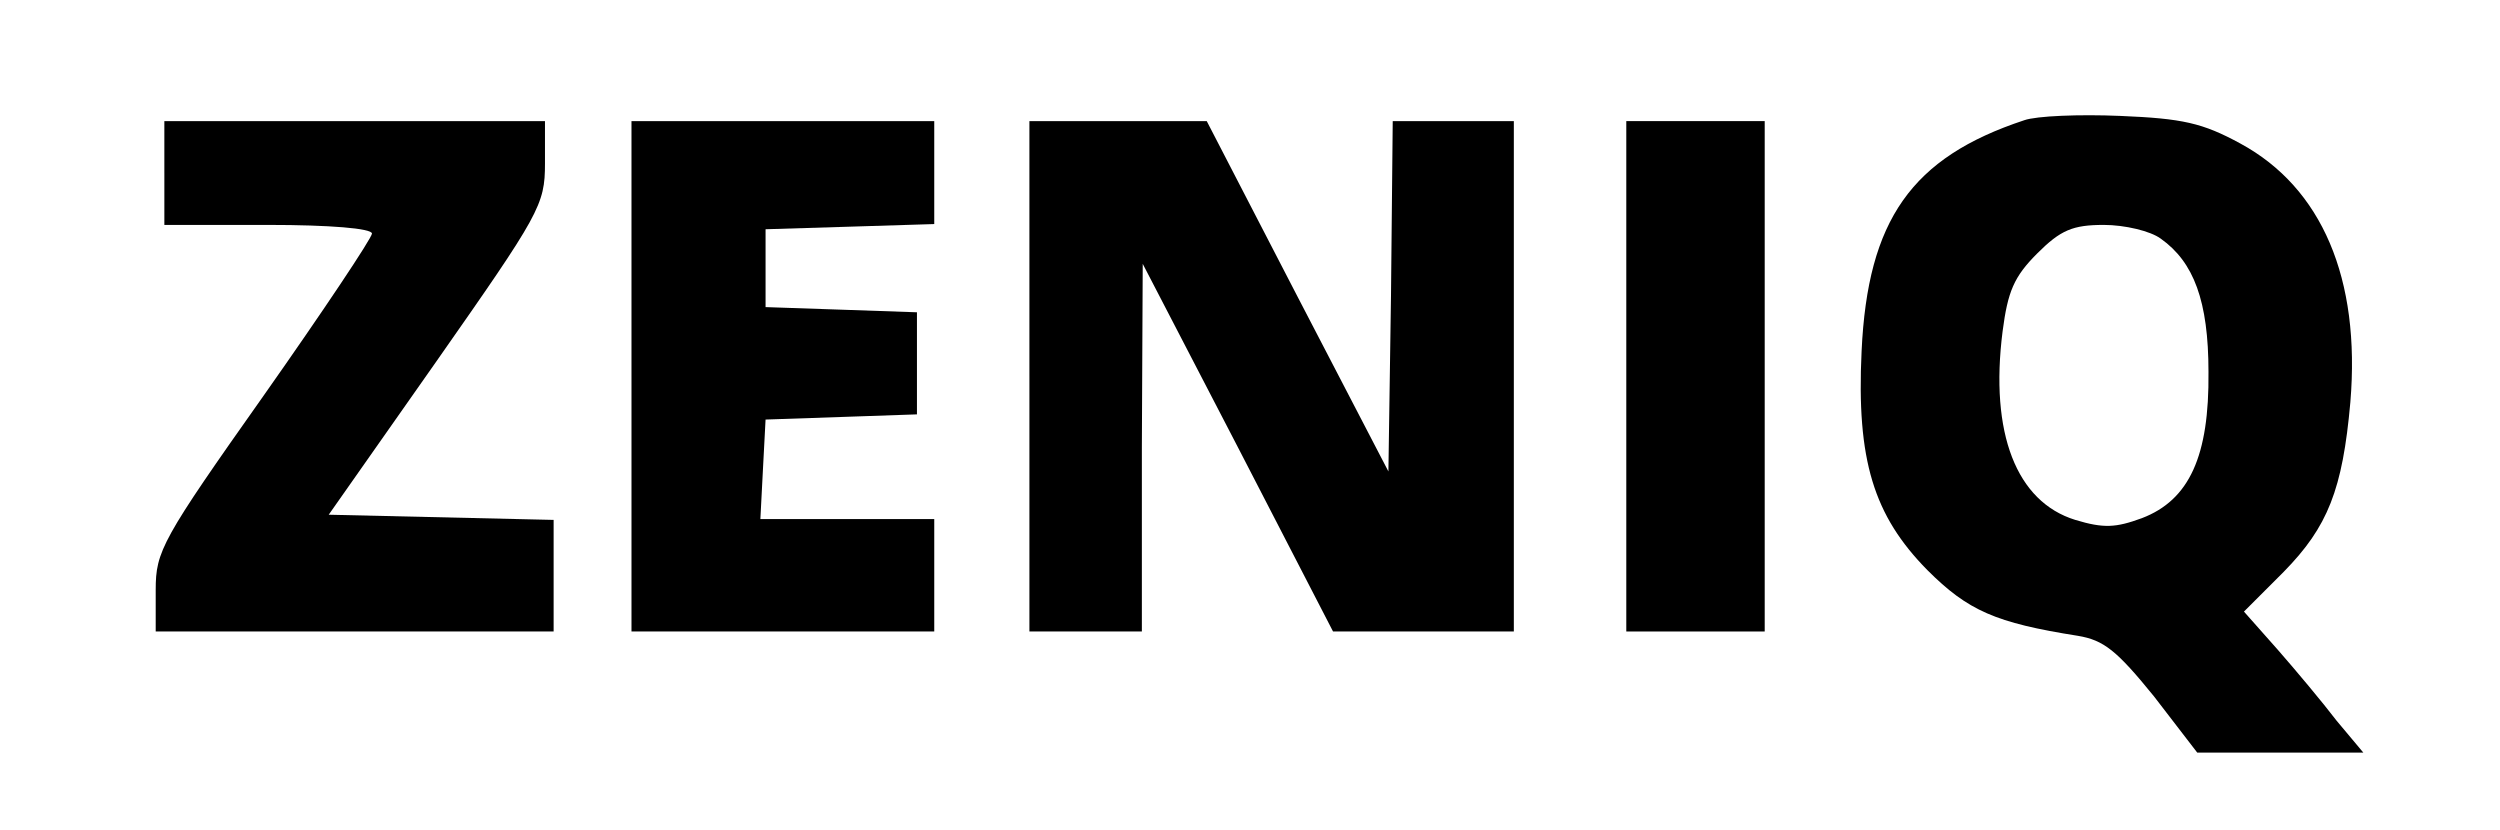 <?xml version="1.0" standalone="no"?>
<!DOCTYPE svg PUBLIC "-//W3C//DTD SVG 20010904//EN"
 "http://www.w3.org/TR/2001/REC-SVG-20010904/DTD/svg10.dtd">
<svg version="1.0" xmlns="http://www.w3.org/2000/svg"
 width="289pt" height="96pt" viewBox="0 0 289 96"
 preserveAspectRatio="xMidYMid meet">

<g transform="translate(0,96) scale(0.1,-0.1)"
fill="#000000" stroke="none">
<path d="M2340 821 c-130 -43 -181 -115 -188 -267 -6 -126 14 -190 76 -253 47
-47 79 -61 174 -76 30 -5 45 -17 88 -70 l50 -65 96 0 96 0 -31 37 c-16 21 -47
58 -68 82 l-39 44 46 46 c51 52 68 95 77 196 12 143 -33 248 -127 299 -44 24
-67 29 -139 32 -47 2 -97 0 -111 -5z m158 -137 c38 -27 55 -72 55 -154 1 -97
-22 -148 -77 -169 -30 -11 -44 -12 -77 -2 -68 21 -99 100 -84 218 6 46 13 63
40 90 27 27 41 33 77 33 24 0 54 -7 66 -16z"/>
<path d="M190 760 l0 -60 120 0 c71 0 120 -4 120 -10 0 -5 -56 -89 -125 -187
-118 -167 -125 -180 -125 -225 l0 -48 230 0 230 0 0 65 0 64 -130 3 -130 3
125 178 c119 170 125 180 125 228 l0 49 -220 0 -220 0 0 -60z"/>
<path d="M730 525 l0 -295 175 0 175 0 0 65 0 65 -100 0 -101 0 3 58 3 57 88
3 87 3 0 59 0 59 -87 3 -88 3 0 45 0 45 98 3 97 3 0 59 0 60 -175 0 -175 0 0
-295z"/>
<path d="M1190 525 l0 -295 65 0 65 0 0 213 1 212 110 -212 110 -213 105 0
104 0 0 295 0 295 -70 0 -70 0 -2 -202 -3 -203 -105 202 -105 203 -102 0 -103
0 0 -295z"/>
<path d="M1880 525 l0 -295 80 0 80 0 0 295 0 295 -80 0 -80 0 0 -295z"/>
</g>
</svg>
